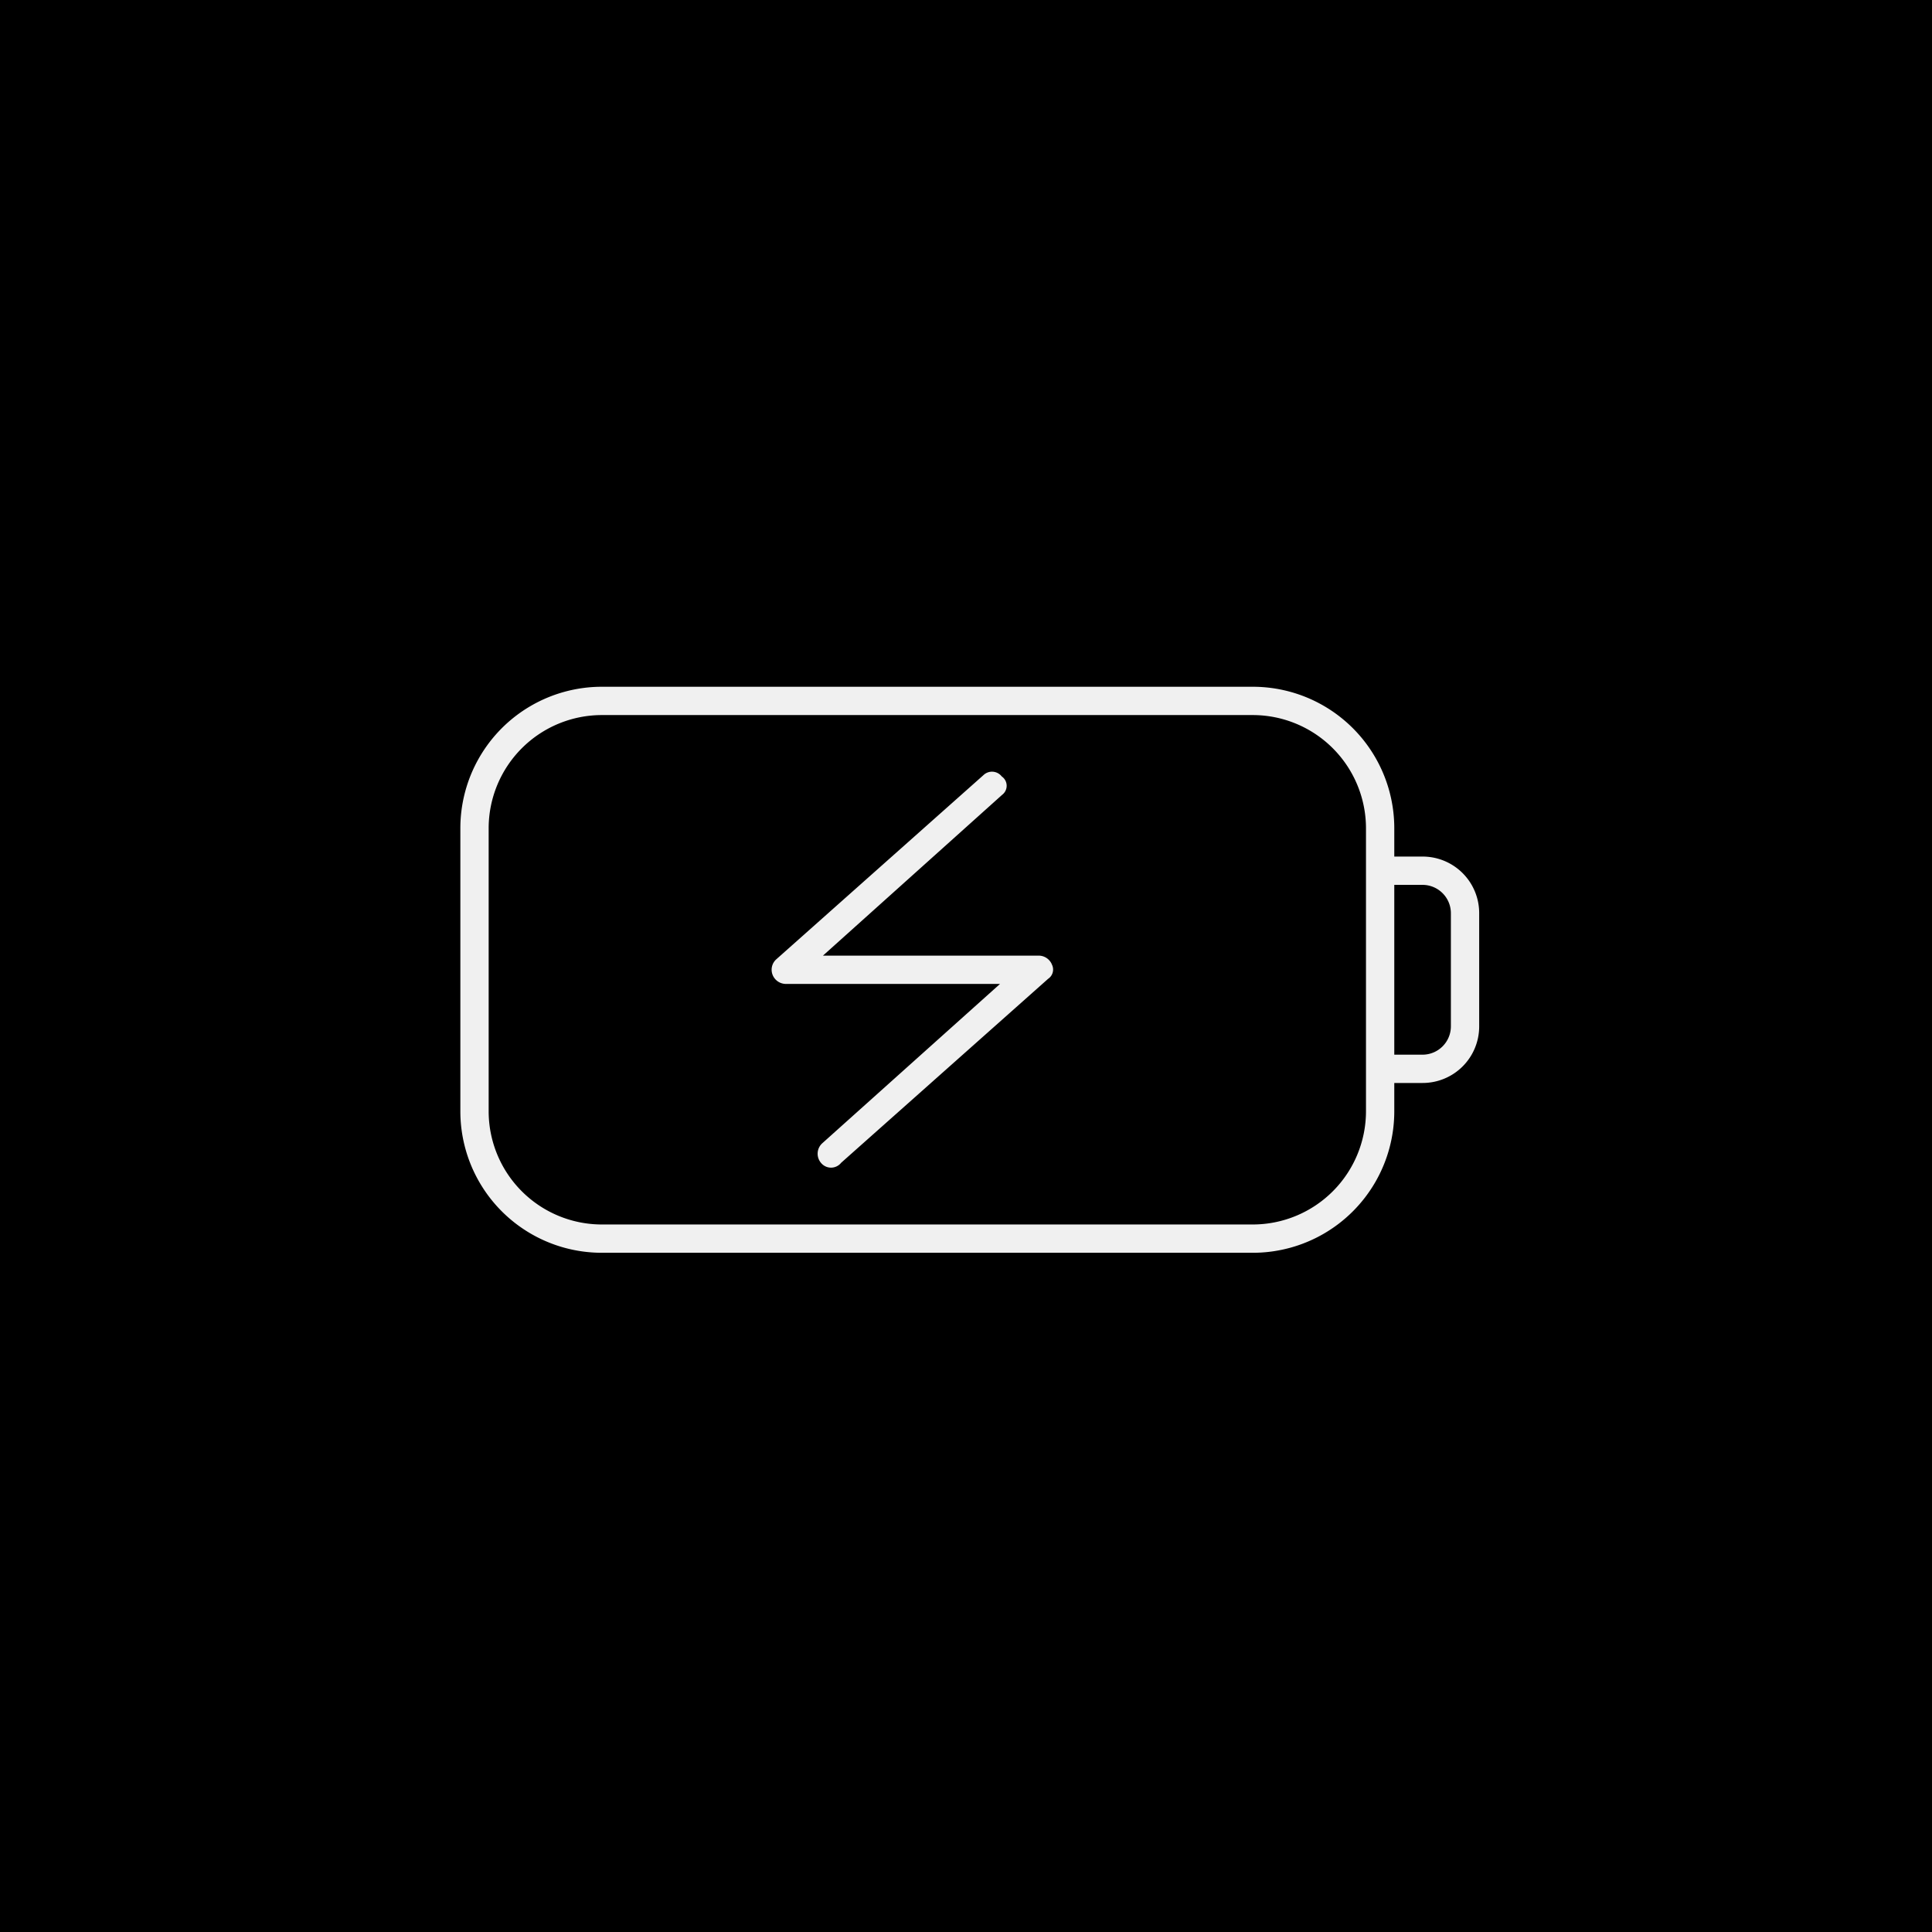 <svg viewBox="0 0 256 256" height="256" width="256" xmlns:xlink="http://www.w3.org/1999/xlink" xmlns="http://www.w3.org/2000/svg"><rect x="0" y="0" width="256" height="256" fill="#808080" stroke="none"/><defs><clipPath id="b"><rect height="256" width="256"></rect></clipPath></defs><g clip-path="url(#b)" id="a"><rect fill="#fff" height="256" width="256"></rect><rect height="256" width="256"></rect><path fill="#f0f0f0" transform="translate(61 173.5)" d="M48.047-46.875H76.641A1.9,1.9,0,0,1,78.4-45.656a1.471,1.471,0,0,1-.516,1.852L50.461-19.43a1.714,1.714,0,0,1-2.648.047,1.871,1.871,0,0,1,.164-2.648L71.508-43.125H43.125a1.9,1.9,0,0,1-1.758-1.219,1.855,1.855,0,0,1,.516-2.062L69.3-70.781a1.64,1.64,0,0,1,2.438.164,1.5,1.5,0,0,1,.047,2.438ZM105-7.5H18.75A18.748,18.748,0,0,1,0-26.25v-37.5A18.748,18.748,0,0,1,18.75-82.5H105a18.745,18.745,0,0,1,18.75,18.75V-60h3.75a7.492,7.492,0,0,1,7.5,7.5v15a7.492,7.492,0,0,1-7.5,7.5h-3.75v3.75A18.745,18.745,0,0,1,105-7.5ZM18.75-78.75a15.006,15.006,0,0,0-15,15v37.5a15.006,15.006,0,0,0,15,15H105a15.014,15.014,0,0,0,15-15v-37.5a15.014,15.014,0,0,0-15-15Zm108.75,45a3.761,3.761,0,0,0,3.75-3.75v-15a3.761,3.761,0,0,0-3.75-3.75h-3.75v22.5Z"></path></g></svg>